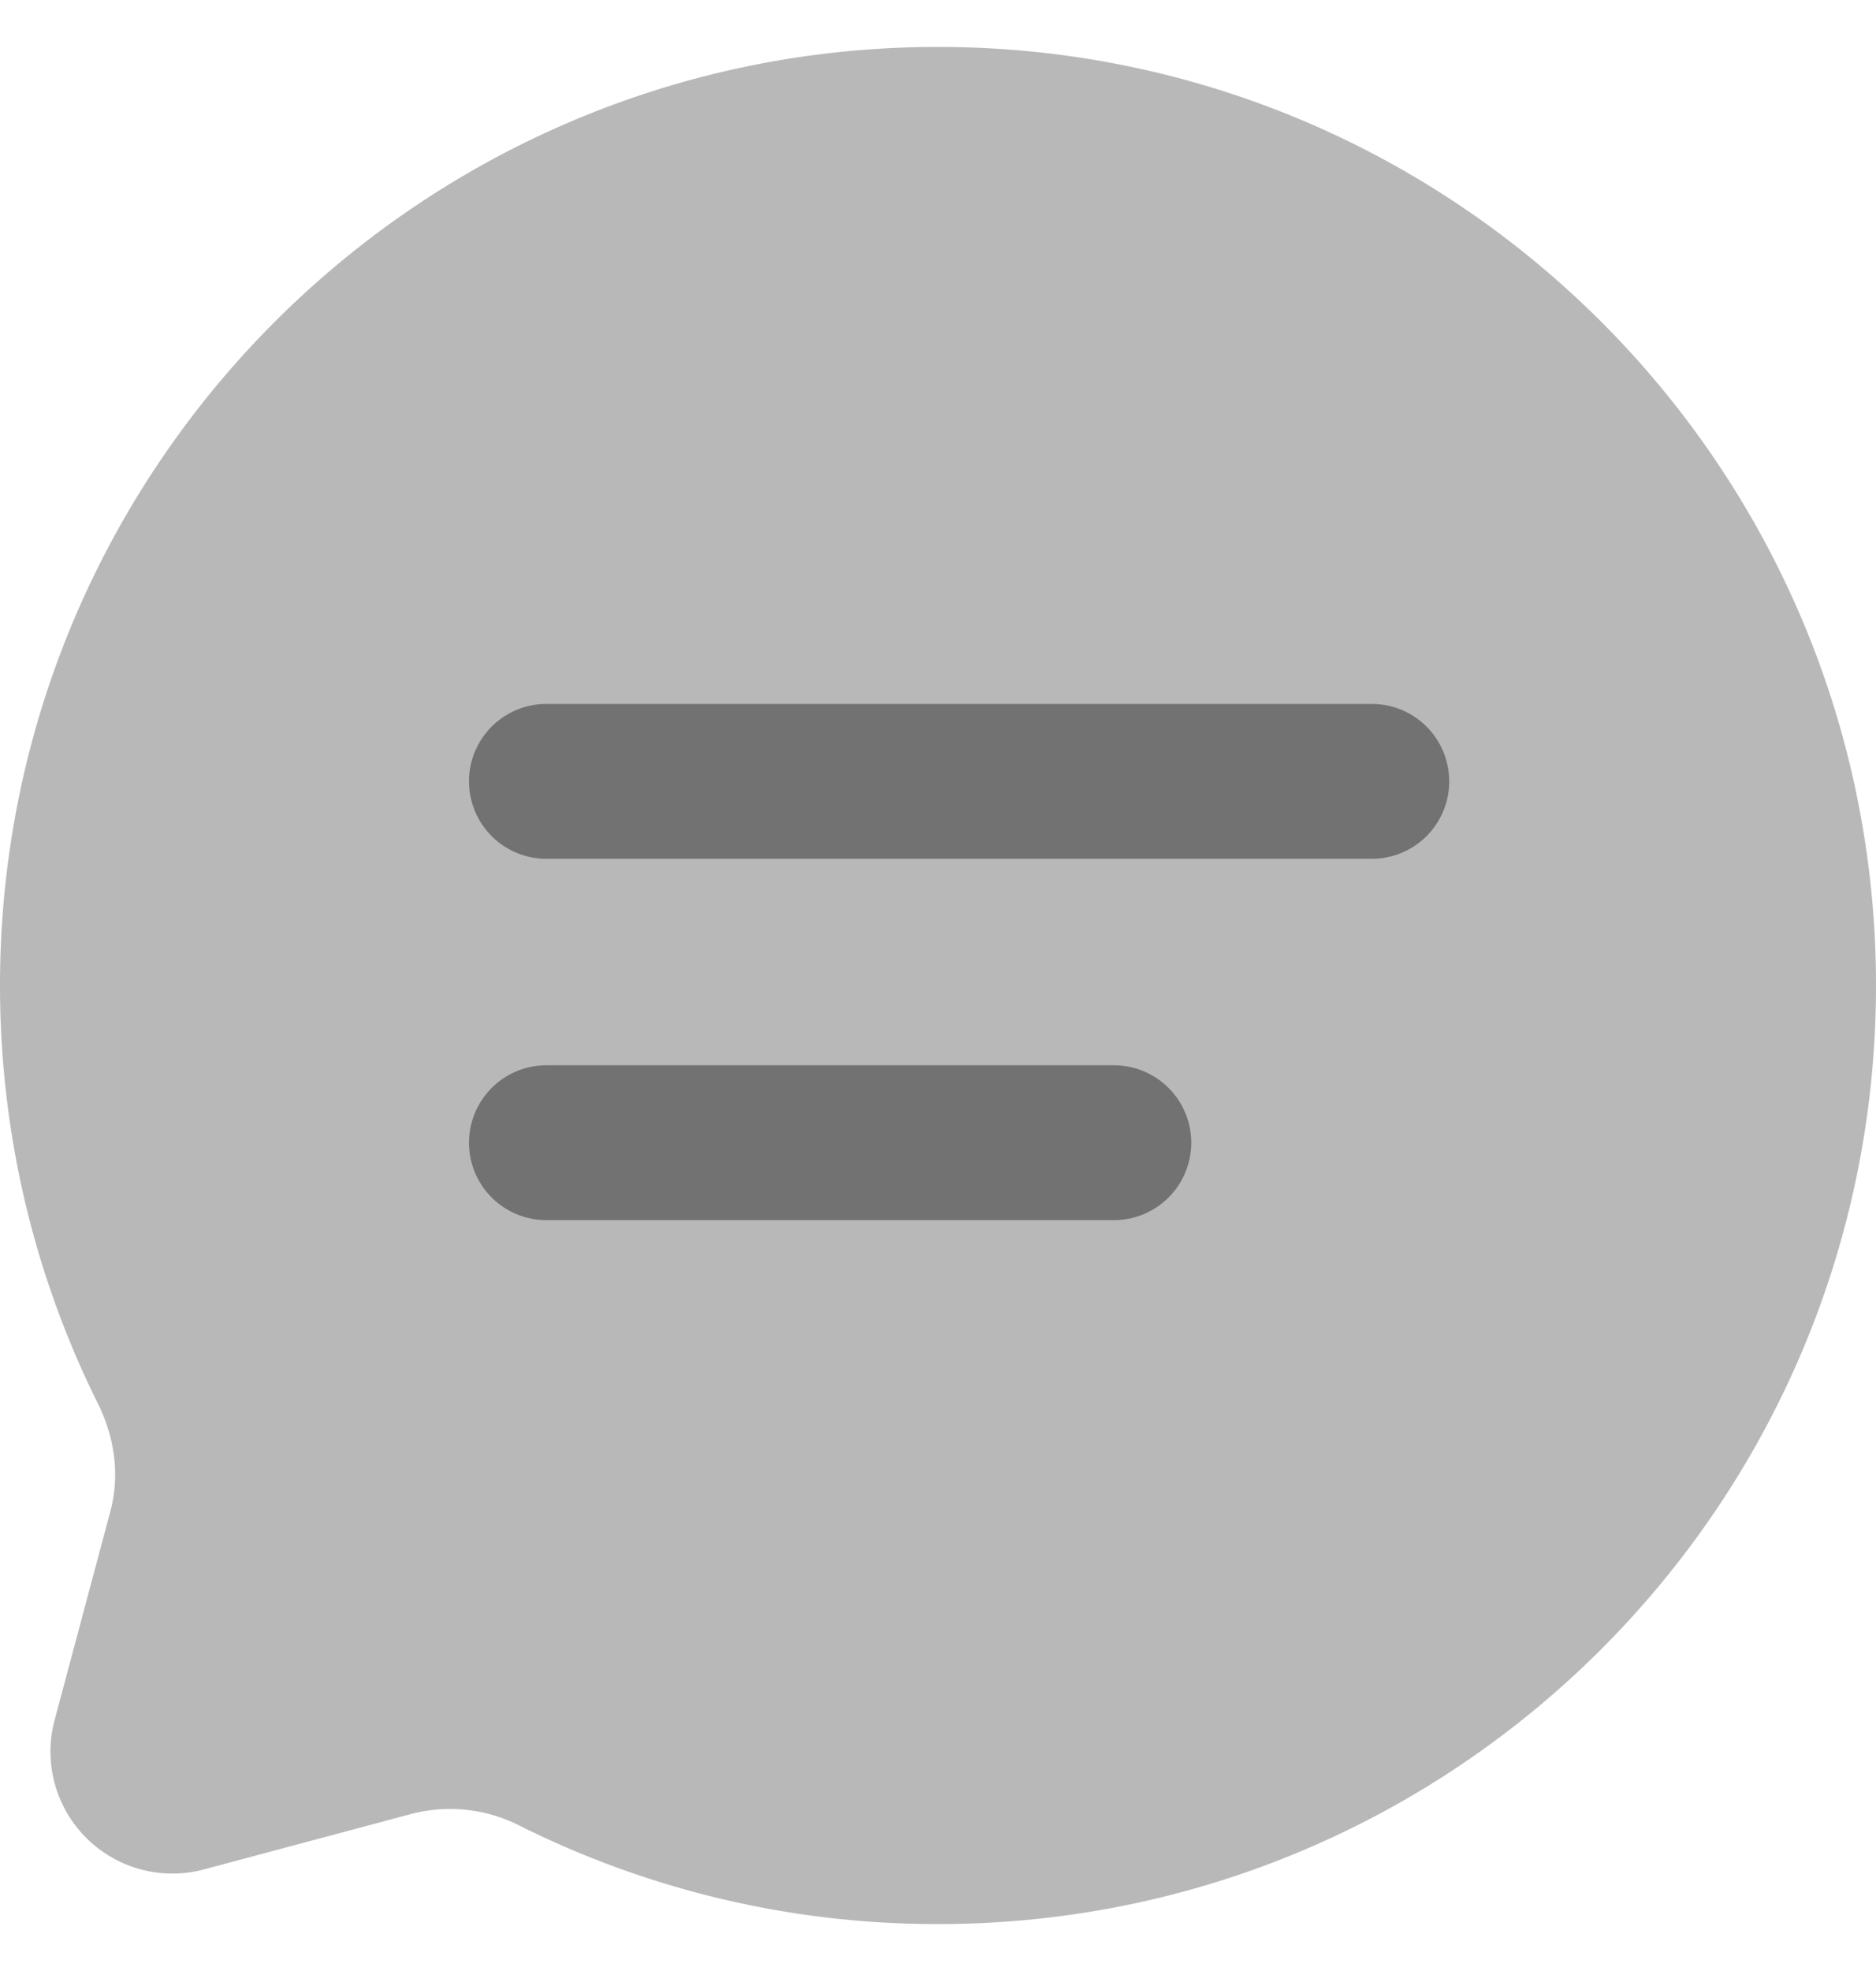 <svg width="20" height="21" viewBox="0 0 20 21" fill="none" xmlns="http://www.w3.org/2000/svg"><path opacity=".5" d="M10 20.5c5.523 0 10-4.477 10-10S15.523.5 10 .5 0 4.977 0 10.5c0 1.6.376 3.112 1.043 4.453.178.356.237.763.134 1.148l-.595 2.226a1.3 1.3 0 001.591 1.591l2.226-.595a1.634 1.634 0 011.149.133A9.958 9.958 0 0010 20.5z" fill="#727272"/><path d="M5.825 11.35a.825.825 0 000 1.65h6.05a.825.825 0 000-1.65h-6.05zm0-3.85a.825.825 0 000 1.65h8.8a.825.825 0 000-1.65h-8.8z" fill="#727272"/></svg>